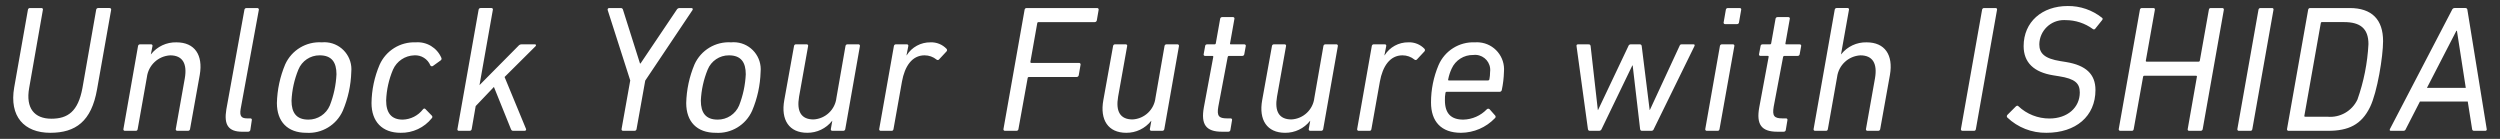 <?xml version="1.0" encoding="UTF-8"?>
<svg id="_レイヤー_1" data-name="レイヤー_1" xmlns="http://www.w3.org/2000/svg" version="1.1" viewBox="0 0 360 20">
  <rect x="0" y="0" width="360" height="20" fill="#333333" stroke="none"/>
  <!-- Generator: Adobe Illustrator 29.3.1, SVG Export Plug-In . SVG Version: 2.1.0 Build 151)  -->
  <defs>
    <style>
      .st0 {
        fill: #fff;
      }
    </style>
  </defs>
  <path id="_パス_16" data-name="パス_16" class="st0" d="M7.243,19.123c3.64,0,5.928-1.638,6.734-6.266l2.028-11.44c.026-.116-.048-.231-.164-.256-.023-.005-.047-.006-.07-.004h-1.638c-.149-.002-.274.112-.286.26l-1.976,11.258c-.624,3.38-2.106,4.42-4.472,4.42-2.444,0-3.718-1.508-3.2-4.42L6.175,1.417c.034-.105-.025-.218-.13-.251-.025-.008-.052-.011-.078-.009h-1.662c-.149-.002-.274.112-.286.26l-1.976,11.18c-.728,4.16,1.43,6.526,5.2,6.526ZM27.081,18.837c.149.002.274-.112.286-.26l1.4-7.8c.494-2.86-.728-4.68-3.354-4.68-1.424-.038-2.783.598-3.666,1.716h-.026l.234-1.17c.034-.105-.025-.218-.13-.251-.025-.008-.052-.011-.078-.009h-1.586c-.149-.002-.274.112-.286.26l-2.102,11.934c-.028.112.04.226.152.254.018.005.037.007.056.006h1.586c.156,0,.234-.1.26-.26l1.326-7.462c.209-1.722,1.622-3.047,3.354-3.146,1.794,0,2.47,1.2,2.106,3.3l-1.3,7.306c-.028.112.04.226.152.254.018.005.037.007.056.006l1.56.002ZM35.739,18.967c.154.003.288-.108.312-.26l.208-1.4c.034-.105-.025-.218-.13-.251-.025-.008-.052-.011-.078-.009h-.468c-.832,0-1.092-.338-.936-1.326l2.626-14.3c.026-.116-.048-.231-.164-.256-.023-.005-.047-.006-.07-.004h-1.56c-.149-.002-.274.112-.286.26l-2.6,14.326c-.364,2.21.26,3.224,2.314,3.224l.832-.004ZM44.111,19.123c2.241.144,4.336-1.121,5.252-3.172.752-1.771,1.167-3.667,1.222-5.59.21-2.144-1.357-4.052-3.501-4.262-.245-.024-.492-.025-.737-.002-2.248-.144-4.35,1.119-5.278,3.172-.744,1.765-1.15,3.653-1.196,5.568,0,2.674,1.532,4.286,4.238,4.286ZM44.397,17.223c-1.716,0-2.418-.988-2.418-2.73.069-1.536.404-3.049.988-4.472.504-1.25,1.721-2.064,3.068-2.054,1.742,0,2.418,1.014,2.418,2.73-.073,1.542-.398,3.062-.962,4.5-.527,1.239-1.748,2.039-3.094,2.028v-.002ZM57.683,19.123c1.746.036,3.409-.743,4.5-2.106.101-.095.105-.254.009-.355-.003-.003-.006-.006-.009-.009l-.936-.962c-.1-.1-.234-.078-.338.052-.699.906-1.768,1.45-2.912,1.482-1.664,0-2.392-.988-2.392-2.756.054-1.53.388-3.037.988-4.446.541-1.219,1.735-2.018,3.068-2.054,1.003-.059,1.933.526,2.314,1.456.073.121.231.159.352.086.004-.003.008-.005.012-.008l1.118-.806c.119-.08.162-.235.1-.364-.626-1.458-2.11-2.357-3.692-2.236-2.23-.09-4.289,1.187-5.2,3.224-.747,1.745-1.143,3.619-1.168,5.516,0,2.674,1.534,4.286,4.186,4.286ZM75.545,18.837c.11.01.207-.072.217-.182.002-.026-.001-.053-.009-.078l-3.094-7.488,4.472-4.446c.1-.13.052-.26-.1-.26h-1.9c-.193-.006-.377.081-.494.234l-5.59,5.642,1.924-10.842c.034-.105-.025-.218-.13-.251-.025-.008-.052-.011-.078-.009h-1.56c-.149-.002-.274.112-.286.26l-3.044,17.16c-.034.105.025.218.13.251.025.008.052.011.078.009h1.56c.149.002.274-.112.286-.26l.572-3.3,2.626-2.756,2.444,6.058c.078.182.156.26.338.26l1.638-.002ZM91.379,18.837c.149.002.274-.112.286-.26l1.248-6.968,6.812-10.166c.078-.156.026-.286-.182-.286h-1.69c-.176.002-.337.103-.416.26l-5.2,7.722h-.078l-2.444-7.722c-.027-.162-.175-.275-.338-.26h-1.638c-.123-.01-.232.081-.242.204-.002.028 0.0.055.008.082l3.25,10.14-1.25,6.994c-.026.116.048.231.164.256.023.005.047.006.07.004h1.64ZM103.053,19.123c2.241.144,4.336-1.121,5.252-3.172.752-1.771,1.167-3.667,1.222-5.59.21-2.144-1.357-4.052-3.501-4.262-.245-.024-.492-.025-.737-.002-2.248-.144-4.35,1.119-5.278,3.172-.744,1.765-1.15,3.653-1.196,5.568,0,2.674,1.534,4.286,4.238,4.286ZM103.339,17.223c-1.716,0-2.418-.988-2.418-2.73.068-1.536.401-3.048.984-4.47.504-1.25,1.721-2.064,3.068-2.054,1.742,0,2.418,1.014,2.418,2.73-.073,1.542-.398,3.062-.962,4.5-.527,1.237-1.746,2.036-3.09,2.026v-.002ZM114.597,6.381c-.14.009-.251.12-.26.26l-1.4,7.774c-.52,2.86.7,4.706,3.3,4.706,1.396.014,2.72-.619,3.586-1.714h.026l-.208,1.17c-.028.112.04.226.152.254.018.005.037.007.056.006h1.586c.149.002.274-.112.286-.26l2.106-11.934c.028-.112-.04-.226-.152-.254-.018-.005-.037-.007-.056-.006h-1.586c-.149-.002-.274.112-.286.26l-1.3,7.436c-.186,1.708-1.584,3.03-3.3,3.12-1.794,0-2.444-1.17-2.08-3.276l1.3-7.28c.034-.105-.025-.218-.13-.251-.025-.008-.052-.011-.078-.009l-1.562-.002ZM128.405,18.837c.156,0,.234-.1.26-.26l1.22-6.84c.39-2.158,1.43-3.77,3.25-3.77.636-.001,1.252.219,1.742.624.11.087.27.068.357-.042.003-.003.005-.006.007-.01l1.064-1.142c.091-.104.091-.26,0-.364-.601-.631-1.444-.972-2.314-.936-1.393-.02-2.695.69-3.432,1.872h-.026l.26-1.326c.034-.105-.025-.218-.13-.251-.025-.008-.052-.011-.078-.009h-1.58c-.149-.002-.274.112-.286.26l-2.114,11.934c-.026.116.048.231.164.256.023.005.047.006.07.004h1.566ZM144.499,18.577c-.026.116.048.231.164.256.023.005.047.006.07.004h1.664c.14-.009.251-.12.26-.26l1.326-7.332c.008-.093.089-.162.182-.156h6.864c.154.003.288-.108.312-.26l.26-1.508c.026-.116-.048-.231-.164-.256-.023-.005-.047-.006-.07-.004h-6.862c-.1,0-.13-.052-.13-.156l.988-5.564c.008-.093.089-.162.182-.156h8.086c.154.003.288-.108.312-.26l.26-1.508c.026-.116-.048-.231-.164-.256-.023-.005-.047-.006-.07-.004h-10.144c-.149-.002-.274.112-.286.26l-3.04,17.16ZM160.541,6.383c-.14.009-.251.12-.26.26l-1.4,7.774c-.52,2.86.7,4.706,3.3,4.706,1.396.013,2.719-.621,3.584-1.716h.026l-.208,1.17c-.028.112.04.226.152.254.018.005.037.007.056.006h1.586c.149.002.274-.112.286-.26l2.106-11.934c.028-.112-.04-.226-.152-.254-.018-.005-.037-.007-.056-.006h-1.586c-.149-.002-.274.112-.286.26l-1.3,7.436c-.186,1.708-1.584,3.03-3.3,3.12-1.794,0-2.444-1.17-2.08-3.276l1.3-7.28c.034-.105-.025-.218-.13-.251-.025-.008-.052-.011-.078-.009h-1.56ZM176.893,18.967c.149.002.274-.112.286-.26l.234-1.4c.034-.105-.025-.218-.13-.251-.025-.008-.052-.011-.078-.009h-.52c-1.17,0-1.482-.338-1.248-1.69l1.352-7.15c.026-.104.078-.156.156-.156h1.95c.149.002.274-.112.286-.26l.208-1.144c.034-.105-.025-.218-.13-.251-.025-.008-.052-.011-.078-.009h-1.95c-.078,0-.13-.052-.1-.156l.624-3.51c.034-.105-.025-.218-.13-.251-.025-.008-.052-.011-.078-.009h-1.56c-.149-.002-.274.112-.286.26l-.624,3.51c-.008.093-.089.162-.182.156h-1.07c-.146-.012-.274.097-.285.243-0.0.006-.001.011-.001.017l-.208,1.144c-.034.105.025.218.13.251.025.008.052.011.078.009h1.04c.1,0,.156.052.13.156l-1.352,7.25c-.442,2.444.286,3.51,2.6,3.51h.936ZM183.419,6.383c-.14.009-.251.12-.26.26l-1.404,7.774c-.52,2.86.7,4.706,3.3,4.706,1.398.015,2.724-.619,3.59-1.716h.026l-.208,1.17c-.028.112.04.226.152.254.018.005.037.007.056.006h1.586c.149.002.274-.112.286-.26l2.106-11.934c.028-.112-.04-.226-.152-.254-.018-.005-.037-.007-.056-.006h-1.586c-.149-.002-.274.112-.286.26l-1.3,7.436c-.186,1.708-1.584,3.03-3.3,3.12-1.794,0-2.444-1.17-2.08-3.276l1.3-7.28c.034-.105-.025-.218-.13-.251-.025-.008-.052-.011-.078-.009h-1.562ZM197.225,18.837c.156,0,.234-.1.26-.26l1.22-6.84c.39-2.158,1.43-3.77,3.25-3.77.636-.001,1.252.219,1.742.624.11.087.27.068.357-.042.003-.003.005-.006.007-.01l1.066-1.144c.091-.104.091-.26,0-.364-.601-.631-1.444-.972-2.314-.936-1.393-.02-2.695.69-3.432,1.872h-.026l.26-1.326c.034-.105-.025-.218-.13-.251-.025-.008-.052-.011-.078-.009h-1.584c-.149-.002-.274.112-.286.26l-2.106,11.936c-.026.116.048.231.164.256.023.005.047.006.07.004h1.56ZM210.381,19.123c1.847-.012,3.611-.771,4.888-2.106.114-.089.134-.254.045-.368-.006-.008-.013-.015-.019-.022l-.806-.91c-.116-.096-.287-.084-.39.026-.888.92-2.102,1.452-3.38,1.482-1.768,0-2.652-.884-2.652-2.782-.011-.357.015-.714.078-1.066.008-.093.089-.162.182-.156h7.618c.154.003.288-.108.312-.26.185-.863.29-1.742.312-2.624.193-2.145-1.389-4.041-3.534-4.234-.209-.019-.42-.021-.63-.006-2.262-.108-4.354,1.197-5.252,3.276-.721,1.702-1.091,3.533-1.088,5.382,0,2.756,1.482,4.368,4.316,4.368ZM208.639,11.583c-.1,0-.13-.052-.1-.156.102-.53.268-1.045.494-1.534.547-1.227,1.777-2.006,3.12-1.976,1.192-.147,2.277.699,2.424,1.891.024.192.022.387-.006.579.002.349-.032.698-.1,1.04-.021.096-.11.162-.208.156h-5.624ZM237.811,18.837c.159-0.0.297-.107.338-.26l5.85-11.934c.078-.156.026-.26-.13-.26h-1.69c-.182,0-.26.052-.338.26l-4.264,9.2h-.026l-1.144-9.2c-.002-.146-.123-.263-.269-.261-.006 0-.011 0-.017.001h-1.3c-.159 0-.297.107-.338.26l-4.368,9.204h-.026l-1.04-9.2c-.026-.208-.13-.26-.312-.26h-1.508c-.182,0-.234.1-.208.26l1.638,11.93c.026.156.1.26.26.26h1.378c.155-.011.288-.113.338-.26l4.42-9.152h.05l1.068,9.152c.026.156.1.26.26.26h1.378ZM250.105,3.471c.15.021.288-.083.31-.233.001-.009.002-.018.002-.027l.312-1.794c.034-.105-.025-.218-.13-.251-.025-.008-.052-.011-.078-.009h-1.716c-.149-.002-.274.112-.286.26l-.312,1.794c-.034.105.025.218.13.251.025.008.052.011.078.009h1.69ZM247.353,18.837c.156,0,.234-.1.26-.26l2.132-11.934c.034-.105-.025-.218-.13-.251-.025-.008-.052-.011-.078-.009h-1.586c-.149-.002-.274.112-.286.26l-2.106,11.934c-.026.116.048.231.164.256.023.005.047.006.07.004h1.56ZM256.869,18.967c.149.002.274-.112.286-.26l.234-1.4c.034-.105-.025-.218-.13-.251-.025-.008-.052-.011-.078-.009h-.52c-1.17,0-1.482-.338-1.248-1.69l1.352-7.15c.026-.104.078-.156.156-.156h1.95c.149.002.274-.112.286-.26l.208-1.144c.034-.105-.025-.218-.13-.251-.025-.008-.052-.011-.078-.009h-1.952c-.078,0-.13-.052-.1-.156l.624-3.51c.034-.105-.025-.218-.13-.251-.025-.008-.052-.011-.078-.009h-1.56c-.149-.002-.274.112-.286.26l-.624,3.51c-.008.093-.089.162-.182.156h-1.064c-.146-.012-.274.097-.285.243-0.0.006-.001.011-.001.017l-.214,1.14c-.034.105.025.218.13.251.025.008.052.011.078.009h1.04c.1,0,.156.052.13.156l-1.35,7.254c-.442,2.444.286,3.51,2.6,3.51h.936ZM270.467,18.837c.149.002.274-.112.286-.26l1.4-7.8c.494-2.86-.728-4.68-3.354-4.68-1.424-.038-2.783.598-3.666,1.716h-.026l1.144-6.4c.034-.105-.025-.218-.13-.251-.025-.008-.052-.011-.078-.009h-1.56c-.149-.002-.274.112-.286.26l-3.038,17.164c-.028.112.04.226.152.254.018.005.037.007.056.006h1.586c.156,0,.234-.1.26-.26l1.326-7.462c.209-1.722,1.622-3.047,3.354-3.146,1.794,0,2.47,1.2,2.106,3.3l-1.3,7.308c-.028.112.04.226.152.254.018.004.036.007.054.006h1.562ZM282.375,18.577c-.025.116.048.231.164.256.022.005.044.006.066.004h1.664c.156,0,.234-.1.26-.26l3.042-17.16c.034-.105-.025-.218-.13-.251-.025-.008-.052-.011-.078-.009h-1.658c-.149-.002-.274.112-.286.26l-3.044,17.16ZM294.675,19.123c4.238,0,7.072-2.366,7.072-6.162,0-2.288-1.378-3.562-4.238-4.03l-.806-.13c-2.288-.364-3.042-1.118-3.042-2.418.031-1.96,1.645-3.523,3.605-3.492.065.001.13.004.195.008,1.402-0,2.768.446,3.9,1.274.095.089.245.084.334-.011.012-.012.022-.026.03-.041l.962-1.2c.13-.156.13-.26,0-.364-1.403-1.116-3.148-1.713-4.94-1.69-3.692,0-6.344,2.288-6.344,5.772,0,2.366,1.482,3.77,4.29,4.212l.806.13c2.314.364,2.99,1.014,2.99,2.34,0,2.158-1.768,3.744-4.368,3.744-1.662.006-3.263-.627-4.472-1.768-.078-.1-.234-.1-.364.026l-1.222,1.222c-.097.098-.108.253-.026.364,1.515,1.449,3.54,2.244,5.636,2.214h.002ZM305.099,18.577c-.026.116.048.231.164.256.023.005.047.006.07.004h1.664c.156,0,.234-.1.26-.26l1.348-7.514c.008-.093.089-.162.182-.156h7.436c.1,0,.156.052.13.156l-1.322,7.514c-.034.105.025.218.13.251.025.008.052.011.078.009h1.666c.149.002.274-.112.286-.26l3.042-17.16c.026-.116-.048-.231-.164-.256-.023-.005-.047-.006-.07-.004h-1.664c-.156,0-.234.1-.26.26l-1.3,7.306c-.008.093-.089.162-.182.156h-7.462c-.1,0-.156-.052-.13-.156l1.3-7.306c.034-.105-.025-.218-.13-.251-.025-.008-.052-.011-.078-.009h-1.664c-.149-.002-.274.112-.286.26l-3.044,17.16ZM322.181,18.577c-.026.116.048.231.164.256.023.005.047.006.07.004h1.664c.156,0,.234-.1.26-.26l3.042-17.16c.034-.105-.025-.218-.13-.251-.025-.008-.052-.011-.078-.009h-1.668c-.149-.002-.274.112-.286.26l-3.038,17.16ZM329.331,18.577c-.026.116.048.231.164.256.023.005.047.006.07.004h5.694c2.886,0,4.784-.858,6.032-3.432,1.04-2.132,1.872-7.28,1.872-9.49,0-3.068-1.586-4.758-4.81-4.758h-5.694c-.149-.002-.274.112-.286.26l-3.042,17.16ZM331.831,16.653l2.362-13.316c.026-.13.078-.156.182-.156h3.172c2.314,0,3.51.91,3.51,3.172-.141,2.724-.675,5.413-1.586,7.984-.78,1.658-2.518,2.647-4.342,2.47h-3.172c-.104.002-.152-.05-.13-.154h.004ZM344.281,18.837h1.82c.159-0.0.297-.107.338-.26l2.028-3.952h6.89l.624,3.952c.002.146.123.263.269.261.006-0.0.011-0.0.017-.001h1.612c.11.01.207-.072.217-.182.002-.026-.001-.053-.009-.078l-2.782-17.16c-.003-.147-.126-.264-.273-.261-.004 0-.009 0-.013.001h-1.56c-.164.002-.309.106-.364.26l-8.944,17.16c-.078.16-.026.26.13.26ZM349.481,12.649l4.238-8.216h.078l1.274,8.216h-5.59Z"/>
</svg>